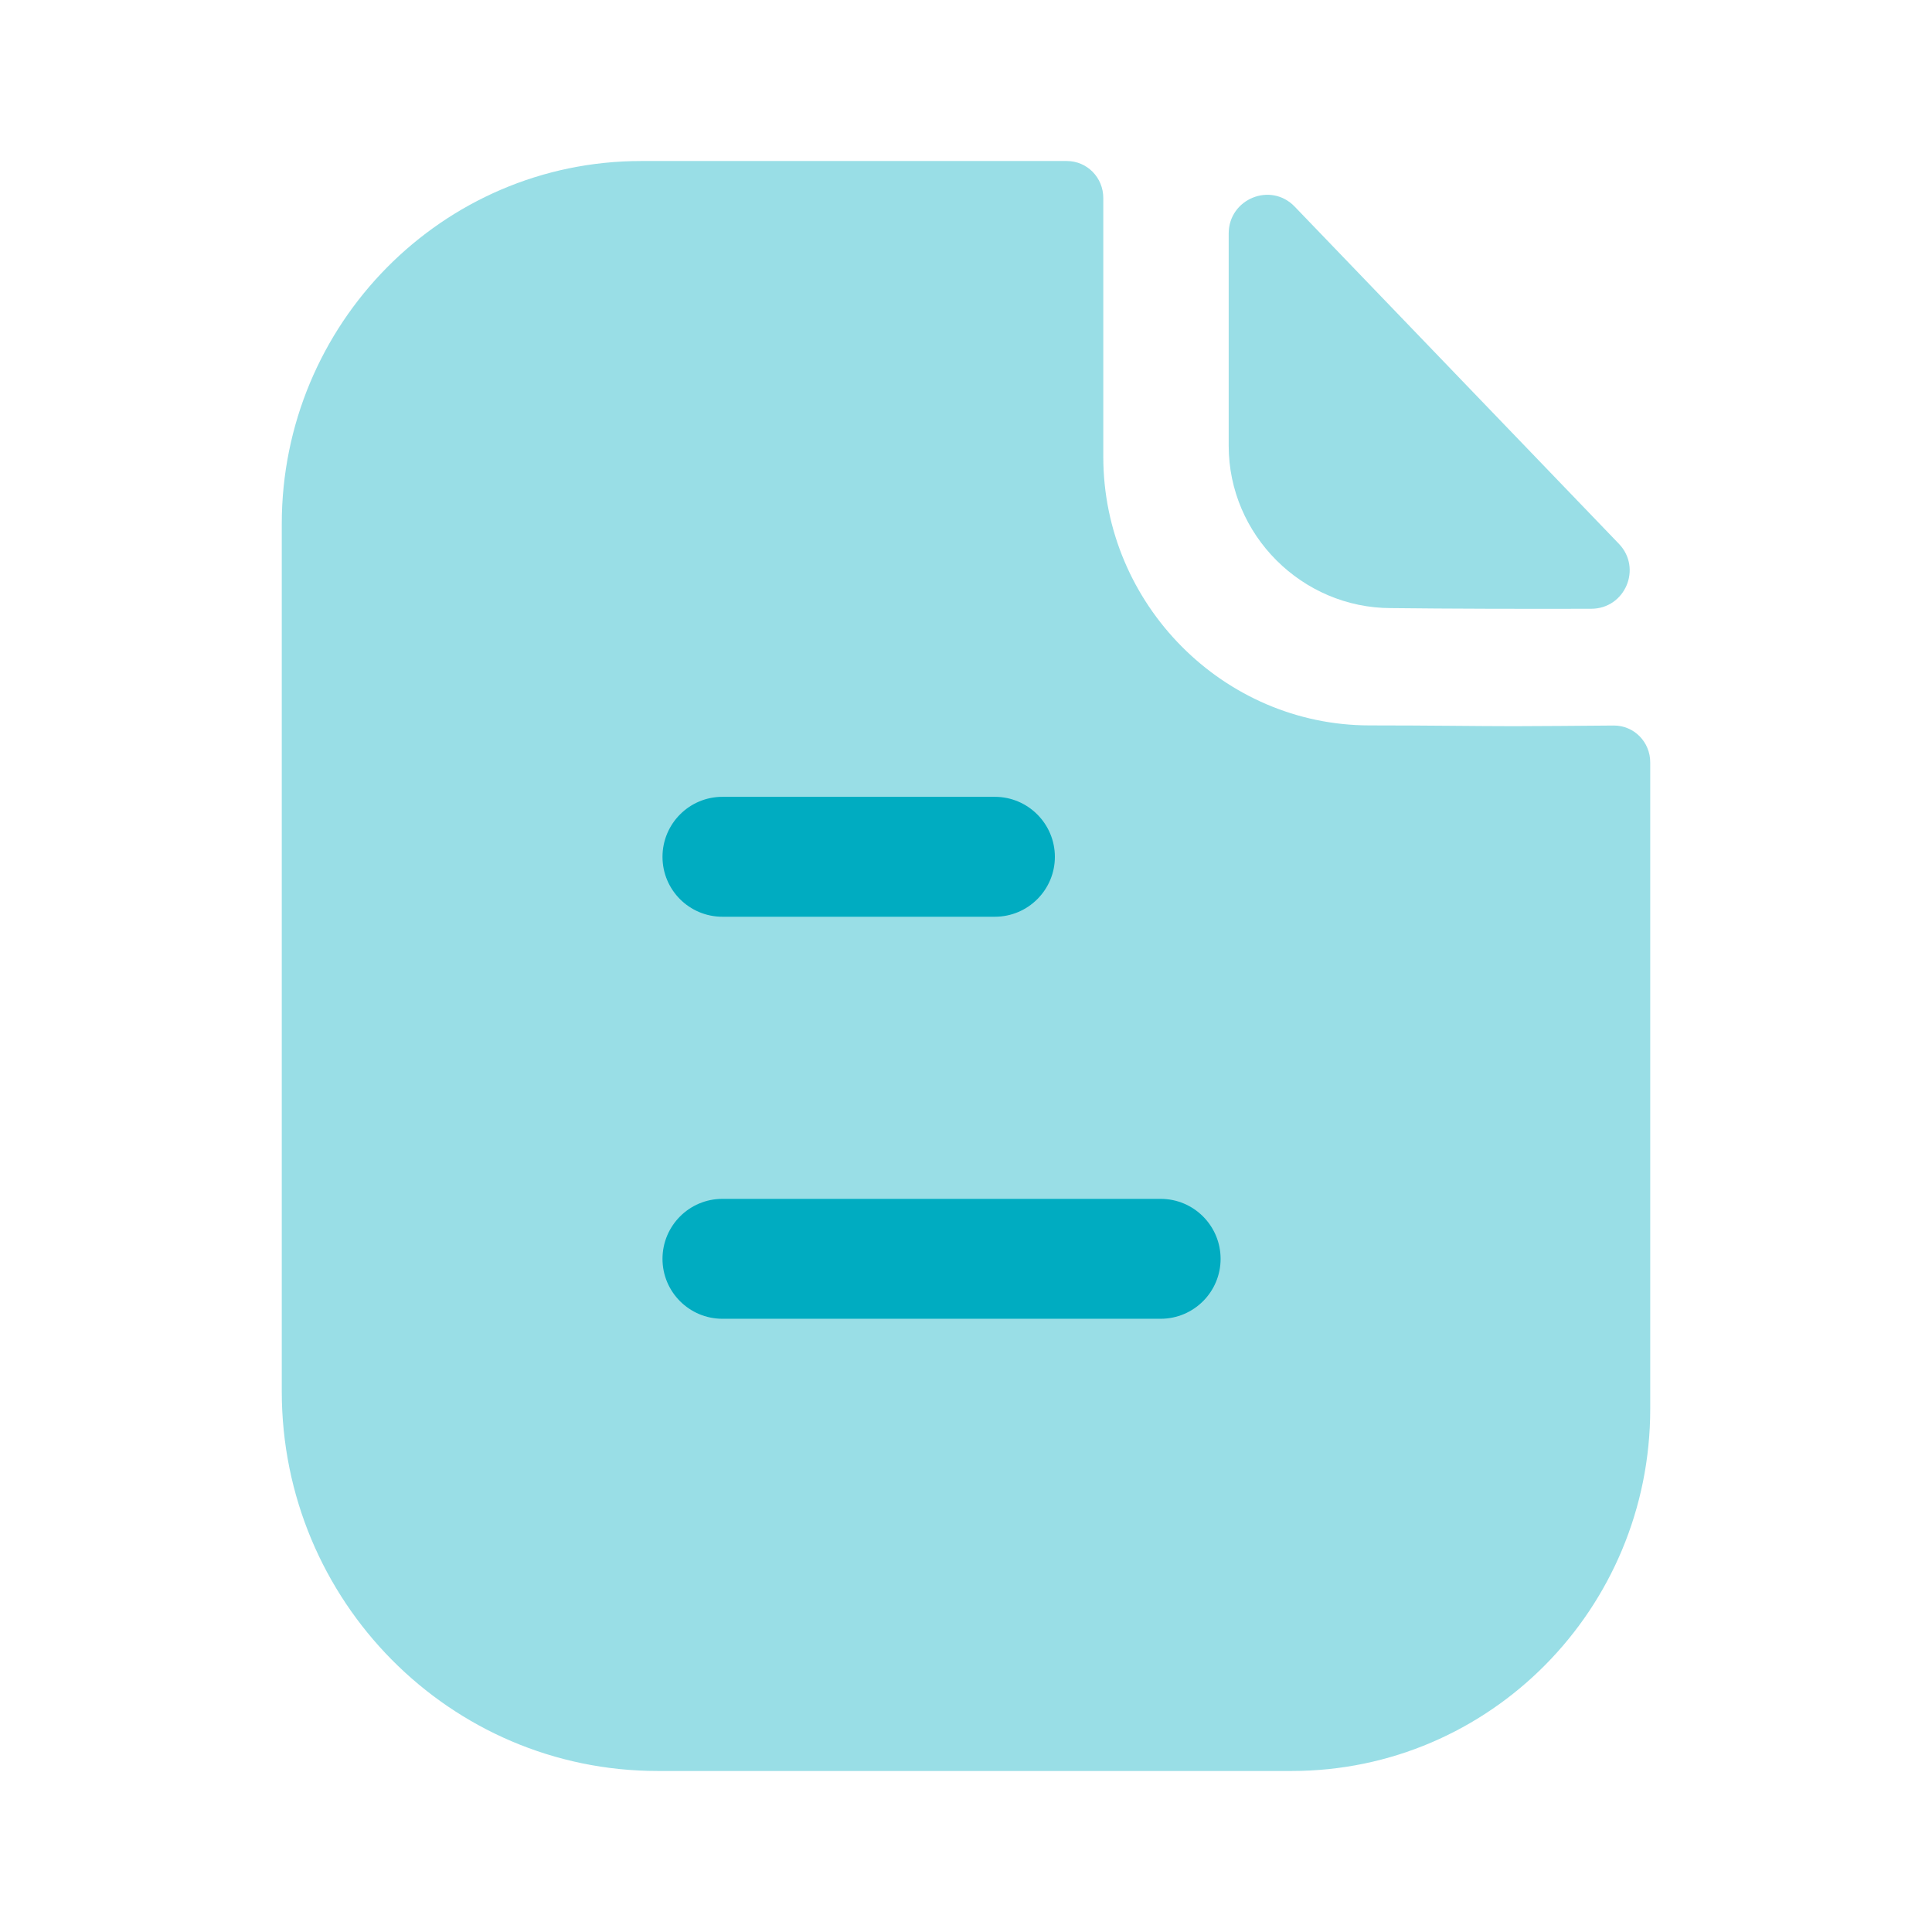 <svg width="32" height="32" viewBox="0 0 32 32" fill="none" xmlns="http://www.w3.org/2000/svg">
<path opacity="0.4" d="M25.078 12.028C24.476 12.028 23.679 12.015 22.686 12.015C20.265 12.015 18.274 10.011 18.274 7.567V3.279C18.274 2.941 18.005 2.667 17.671 2.667H10.618C7.327 2.667 4.667 5.368 4.667 8.679V23.045C4.667 26.519 7.454 29.333 10.893 29.333H21.395C24.674 29.333 27.333 26.649 27.333 23.336V12.628C27.333 12.289 27.065 12.016 26.73 12.017C26.166 12.021 25.49 12.028 25.078 12.028Z" fill="#00ACC1"/>
<path opacity="0.4" d="M21.445 3.423C21.047 3.008 20.351 3.294 20.351 3.868V7.384C20.351 8.859 21.565 10.072 23.04 10.072C23.969 10.083 25.26 10.086 26.356 10.083C26.917 10.082 27.203 9.411 26.813 9.006C25.407 7.543 22.888 4.922 21.445 3.423Z" fill="#00ACC1"/>
<path fill-rule="evenodd" clip-rule="evenodd" d="M11.965 15.184H16.479C17.026 15.184 17.472 14.74 17.472 14.192C17.472 13.644 17.026 13.198 16.479 13.198H11.965C11.417 13.198 10.973 13.644 10.973 14.192C10.973 14.74 11.417 15.184 11.965 15.184ZM11.965 21.843H19.224C19.772 21.843 20.217 21.398 20.217 20.851C20.217 20.302 19.772 19.857 19.224 19.857H11.965C11.417 19.857 10.973 20.302 10.973 20.851C10.973 21.398 11.417 21.843 11.965 21.843Z" fill="#00ACC1"/>
</svg>
